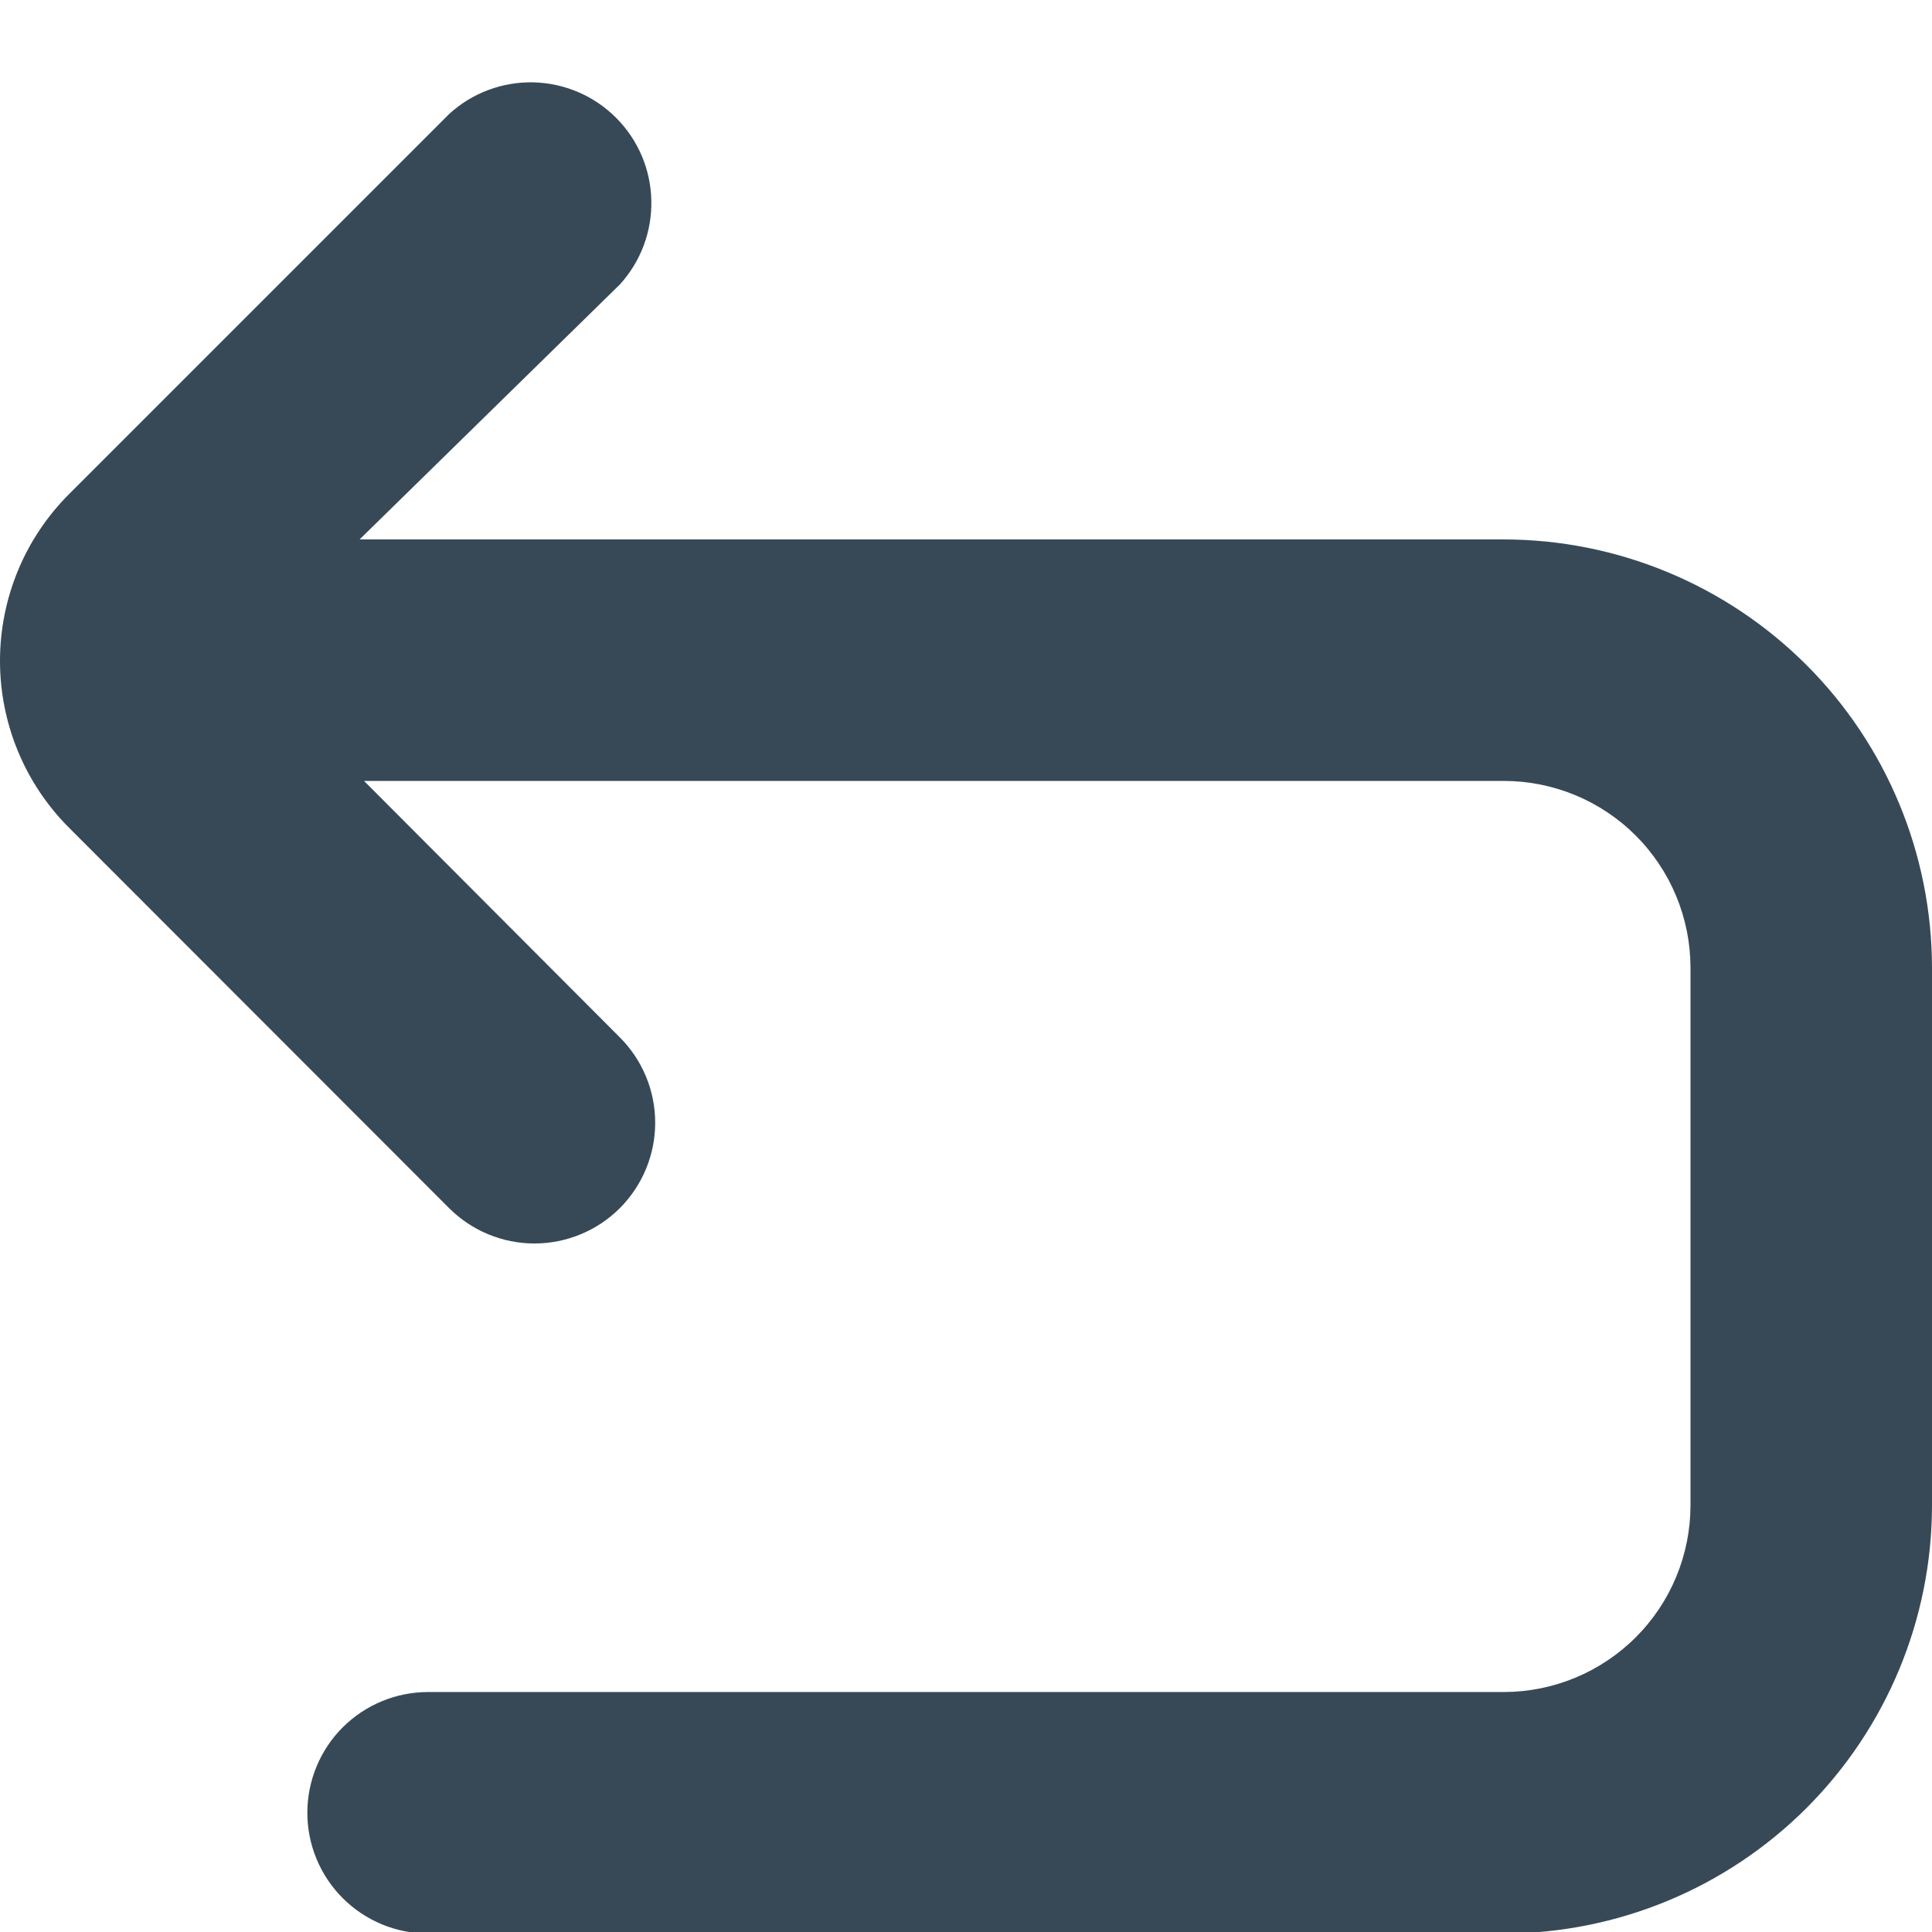 <svg width="24" height="24" viewBox="0 0 24 24" fill="none" xmlns="http://www.w3.org/2000/svg">
<g clip-path="url(#clip0_2014_73)">
<path d="M7.7 15.008C7.419 15.289 7.037 15.447 6.639 15.447C6.242 15.447 5.86 15.289 5.579 15.008L0.858 10.283C0.308 9.733 -0 8.987 -0 8.21C-0 7.433 0.308 6.687 0.858 6.138L5.583 1.413C5.868 1.153 6.243 1.014 6.628 1.023C7.014 1.033 7.381 1.19 7.653 1.463C7.926 1.736 8.083 2.103 8.091 2.489C8.1 2.875 7.96 3.249 7.7 3.534L4.467 6.701H18.68C20.09 6.702 21.442 7.263 22.44 8.26C23.437 9.257 23.998 10.609 24 12.02V18.701C23.999 20.111 23.438 21.462 22.441 22.46C21.444 23.457 20.092 24.017 18.682 24.019H5.318C4.92 24.019 4.539 23.861 4.257 23.579C3.976 23.298 3.818 22.916 3.818 22.519C3.818 22.121 3.976 21.739 4.257 21.458C4.539 21.177 4.92 21.019 5.318 21.019H18.681C19.296 21.018 19.885 20.774 20.32 20.339C20.755 19.905 20.999 19.315 21 18.701V12.02C20.999 11.405 20.755 10.815 20.32 10.38C19.885 9.945 19.295 9.701 18.68 9.701H4.522L7.7 12.887C7.981 13.168 8.139 13.549 8.139 13.947C8.139 14.345 7.981 14.726 7.7 15.008Z" fill="#374957"/>
</g>
<defs>
<clipPath id="clip0_2014_73">
<rect width="24" height="24" fill="white"/>
</clipPath>
</defs>
</svg>
